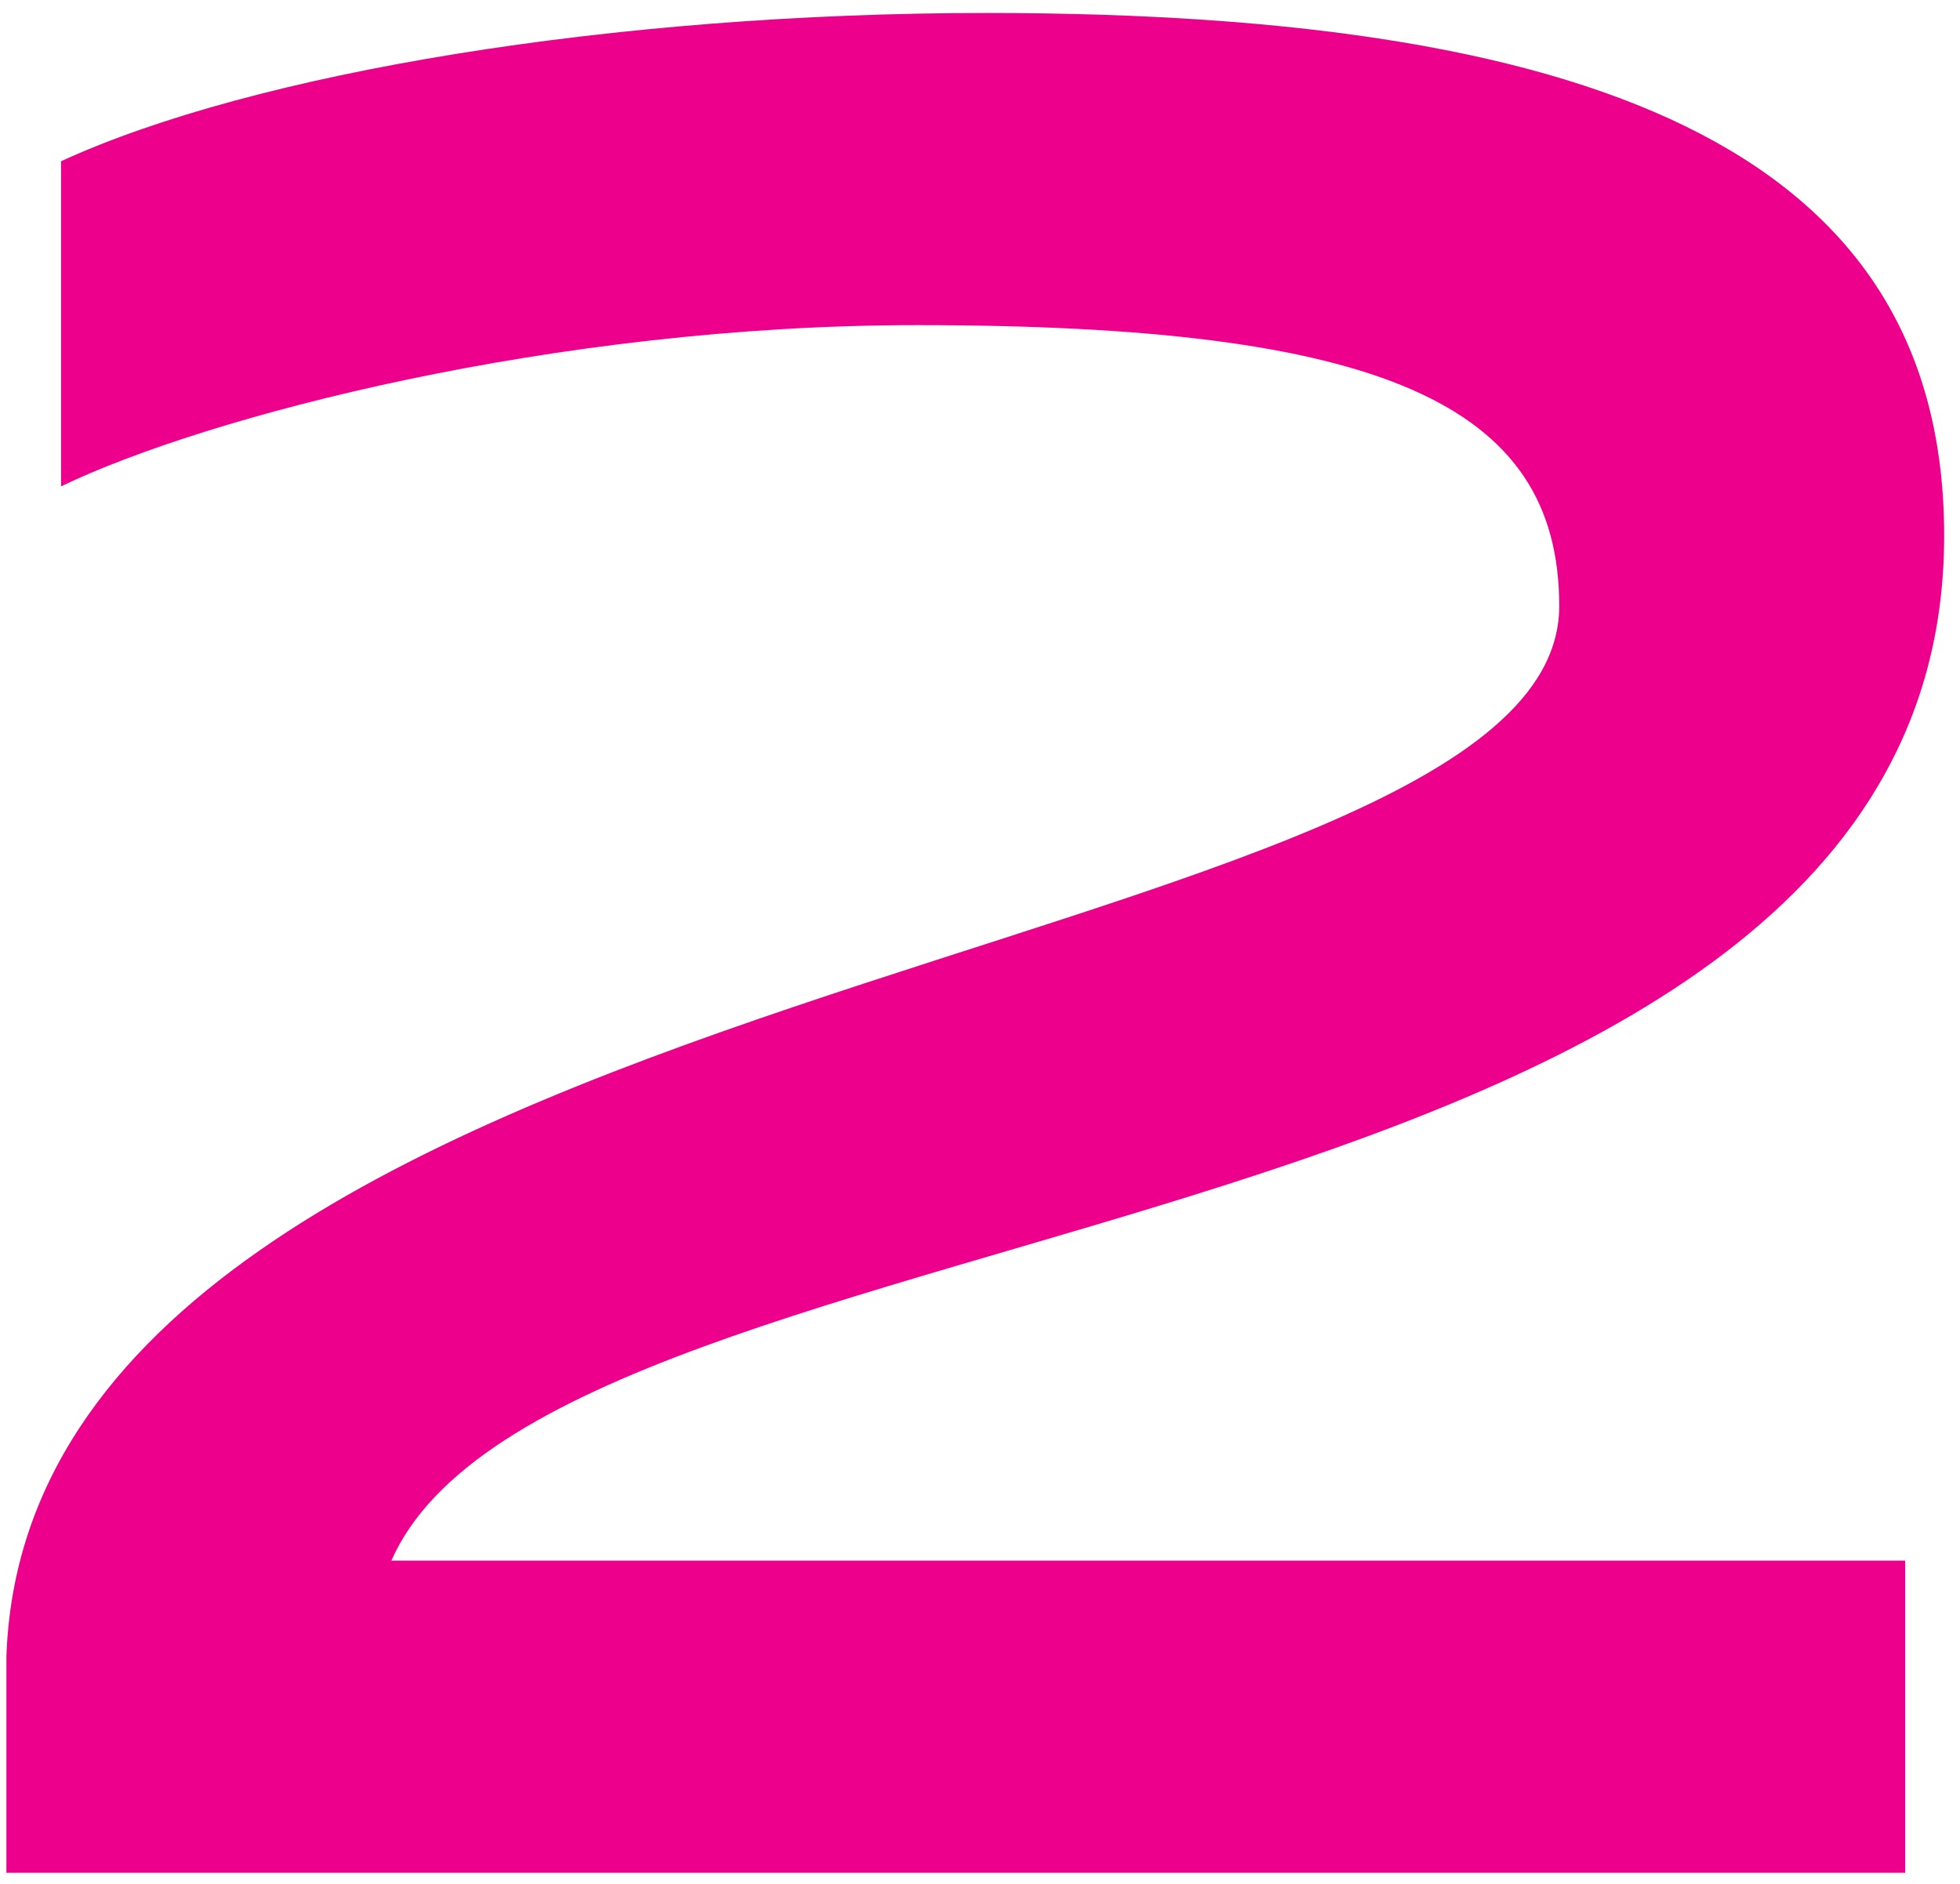 <svg xmlns="http://www.w3.org/2000/svg" width="103" height="99" viewBox="0 0 103 99" fill="none">
  <path d="M0.336 98.414V87.069C1.567 50.573 81.939 50.983 81.939 31.847C81.939 21.186 72.507 17.085 48.177 17.085C29.177 17.085 10.861 21.869 3.207 25.559V8.474C13.322 3.826 32.184 0.682 51.867 0.682C84.809 0.682 102.168 8.474 102.168 28.157C102.168 66.702 29.177 62.465 20.566 82.011H100.118V98.414H0.336Z" fill="#EC008C"></path>
</svg>
